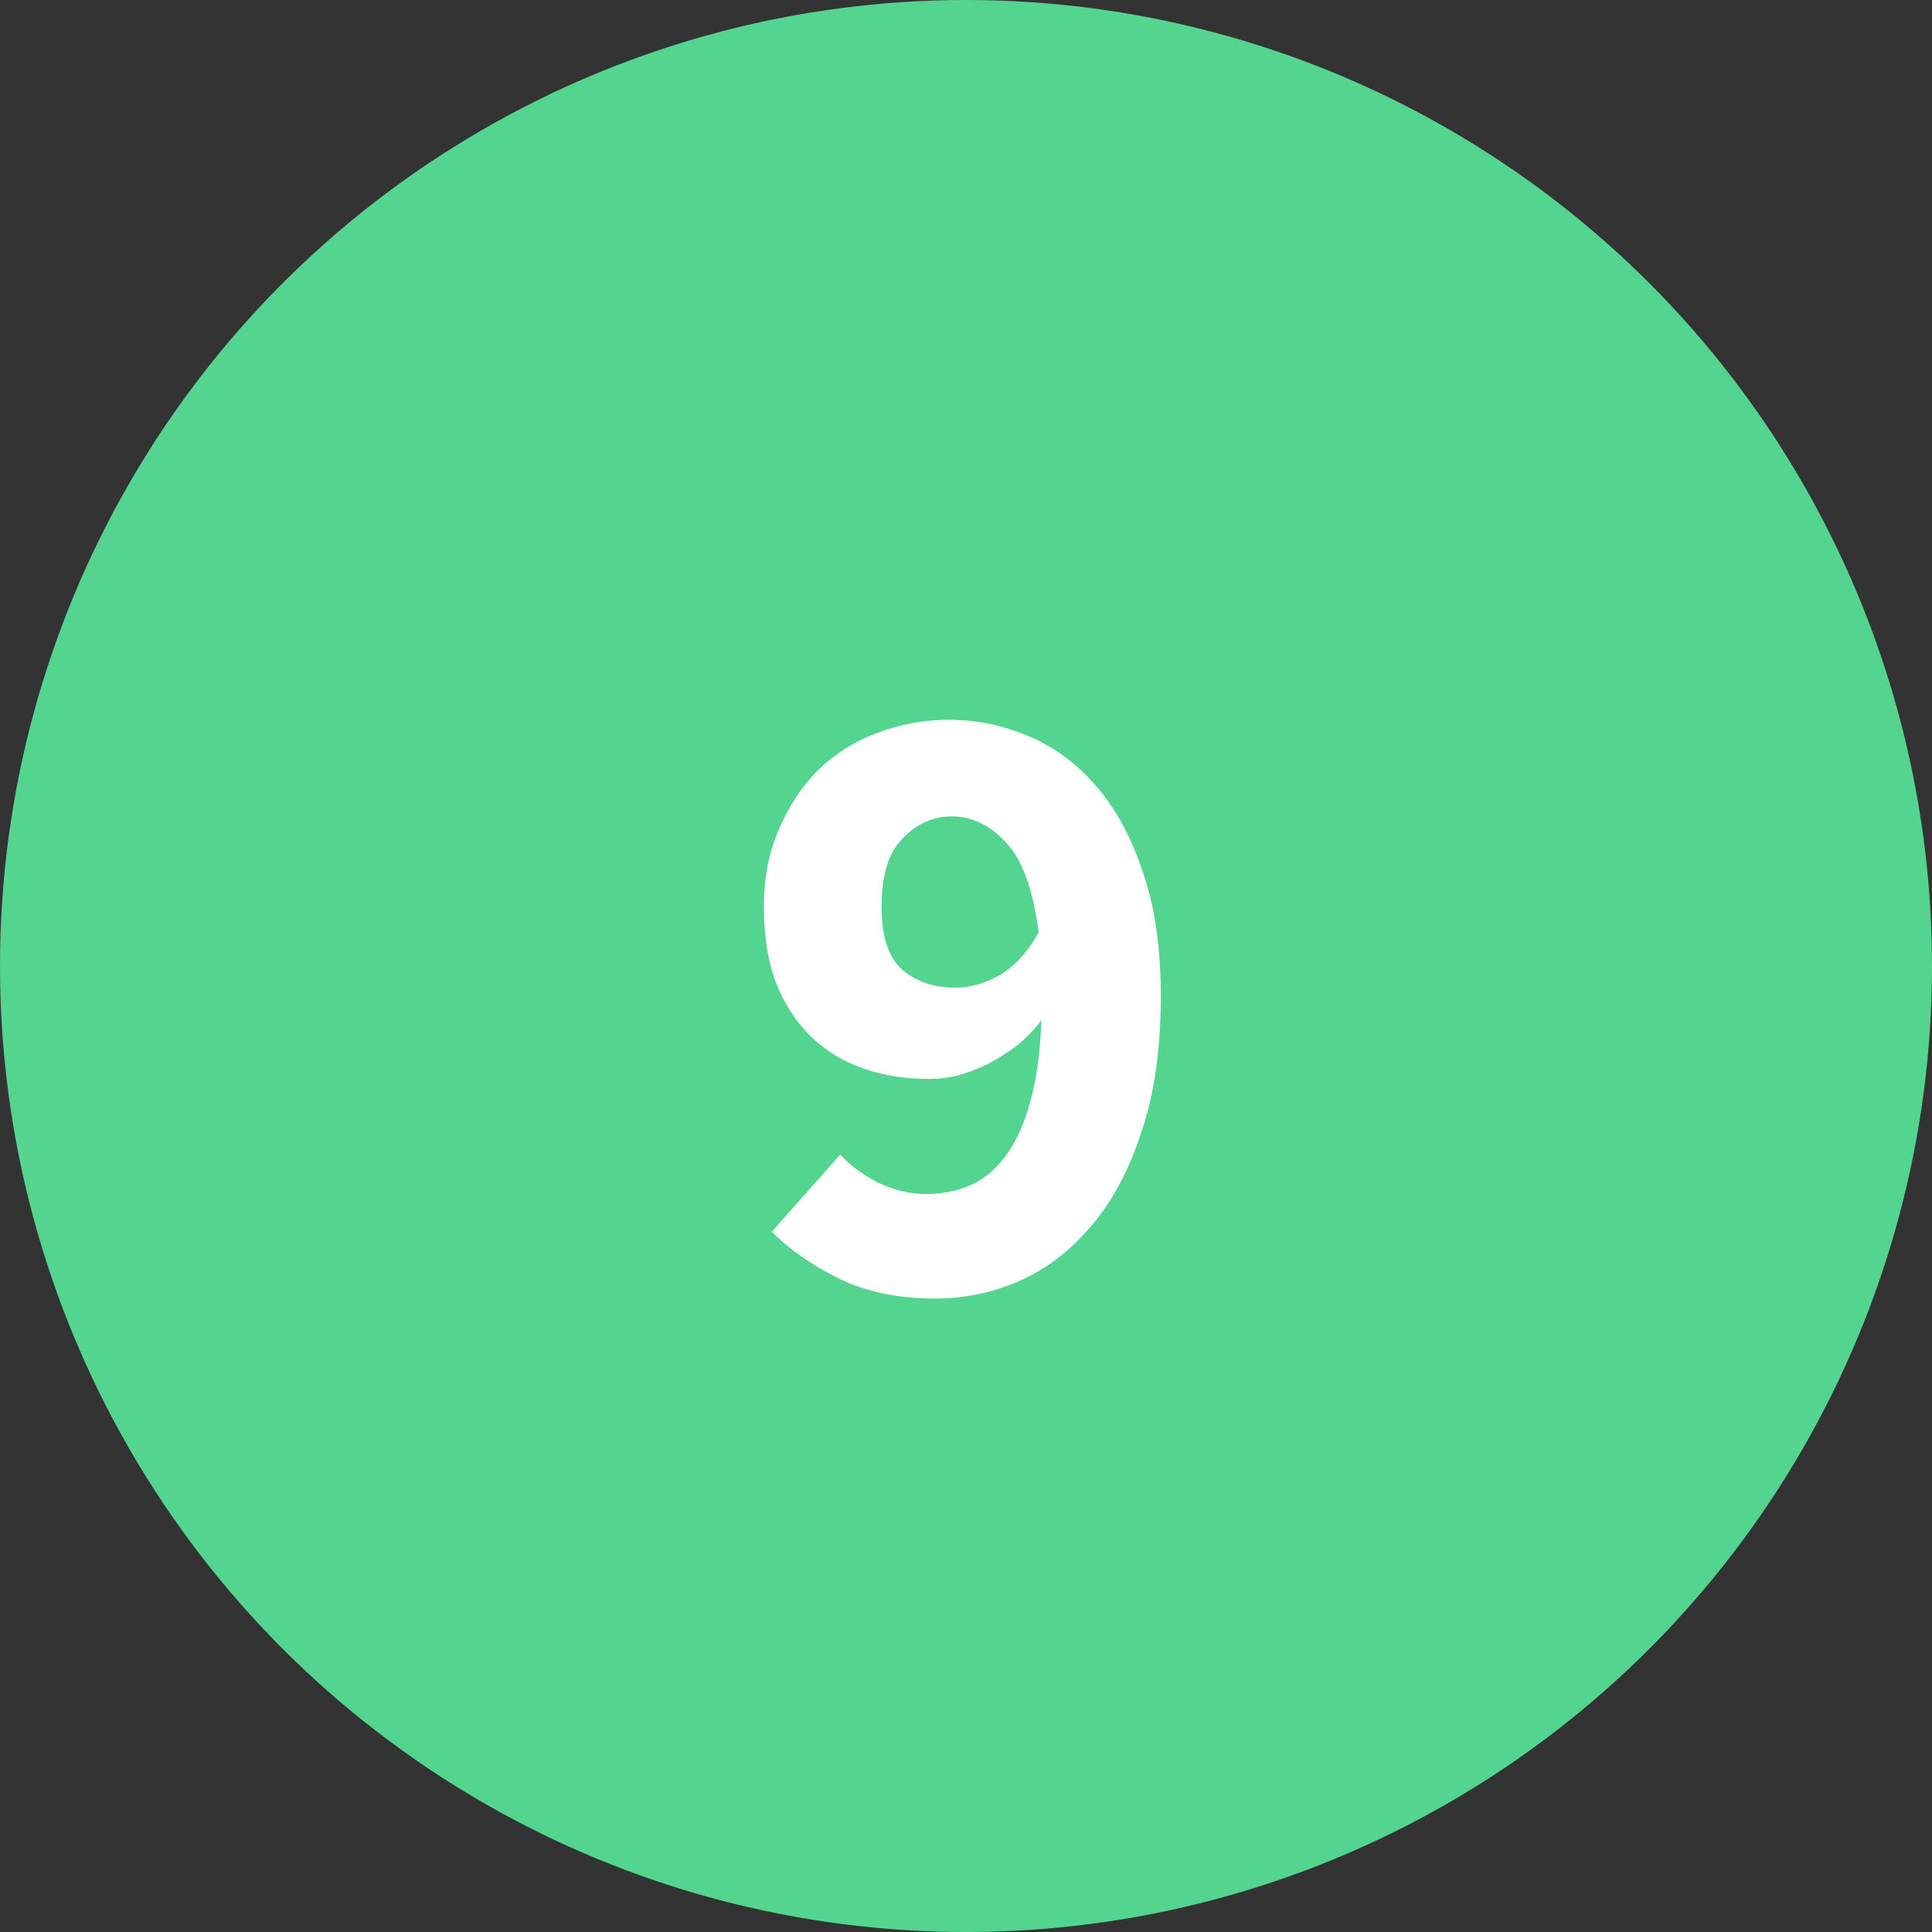 <svg width="66" height="66" viewBox="0 0 66 66" fill="none" xmlns="http://www.w3.org/2000/svg">
<rect x="0" y="0" width="66" height="66" fill="#333333" stroke="none"/>
<circle cx="33" cy="33" r="33" fill="#53D58F"/>
<path d="M32.635 33.74C33.135 33.74 33.635 33.6 34.135 33.32C34.655 33.02 35.105 32.53 35.485 31.85C35.285 30.35 34.905 29.32 34.345 28.76C33.805 28.18 33.195 27.89 32.515 27.89C31.875 27.89 31.315 28.14 30.835 28.64C30.355 29.12 30.115 29.9 30.115 30.98C30.115 32 30.355 32.72 30.835 33.14C31.315 33.54 31.915 33.74 32.635 33.74ZM31.945 44.36C30.685 44.36 29.585 44.13 28.645 43.67C27.725 43.21 26.965 42.68 26.365 42.08L28.705 39.44C29.025 39.8 29.455 40.12 29.995 40.4C30.535 40.66 31.085 40.79 31.645 40.79C32.185 40.79 32.685 40.69 33.145 40.49C33.605 40.29 34.005 39.96 34.345 39.5C34.705 39.02 34.985 38.41 35.185 37.67C35.405 36.91 35.535 35.97 35.575 34.85C35.335 35.17 35.055 35.46 34.735 35.72C34.415 35.96 34.085 36.17 33.745 36.35C33.405 36.51 33.065 36.64 32.725 36.74C32.385 36.82 32.065 36.86 31.765 36.86C30.945 36.86 30.185 36.74 29.485 36.5C28.805 36.26 28.215 35.9 27.715 35.42C27.215 34.94 26.815 34.33 26.515 33.59C26.235 32.85 26.095 31.98 26.095 30.98C26.095 30 26.265 29.12 26.605 28.34C26.945 27.54 27.395 26.86 27.955 26.3C28.535 25.74 29.205 25.32 29.965 25.04C30.745 24.74 31.565 24.59 32.425 24.59C33.345 24.59 34.235 24.77 35.095 25.13C35.975 25.49 36.745 26.05 37.405 26.81C38.085 27.57 38.625 28.55 39.025 29.75C39.445 30.93 39.655 32.36 39.655 34.04C39.655 35.82 39.435 37.36 38.995 38.66C38.575 39.96 38.005 41.03 37.285 41.87C36.585 42.71 35.765 43.34 34.825 43.76C33.905 44.16 32.945 44.36 31.945 44.36Z" fill="white"/>
</svg>
